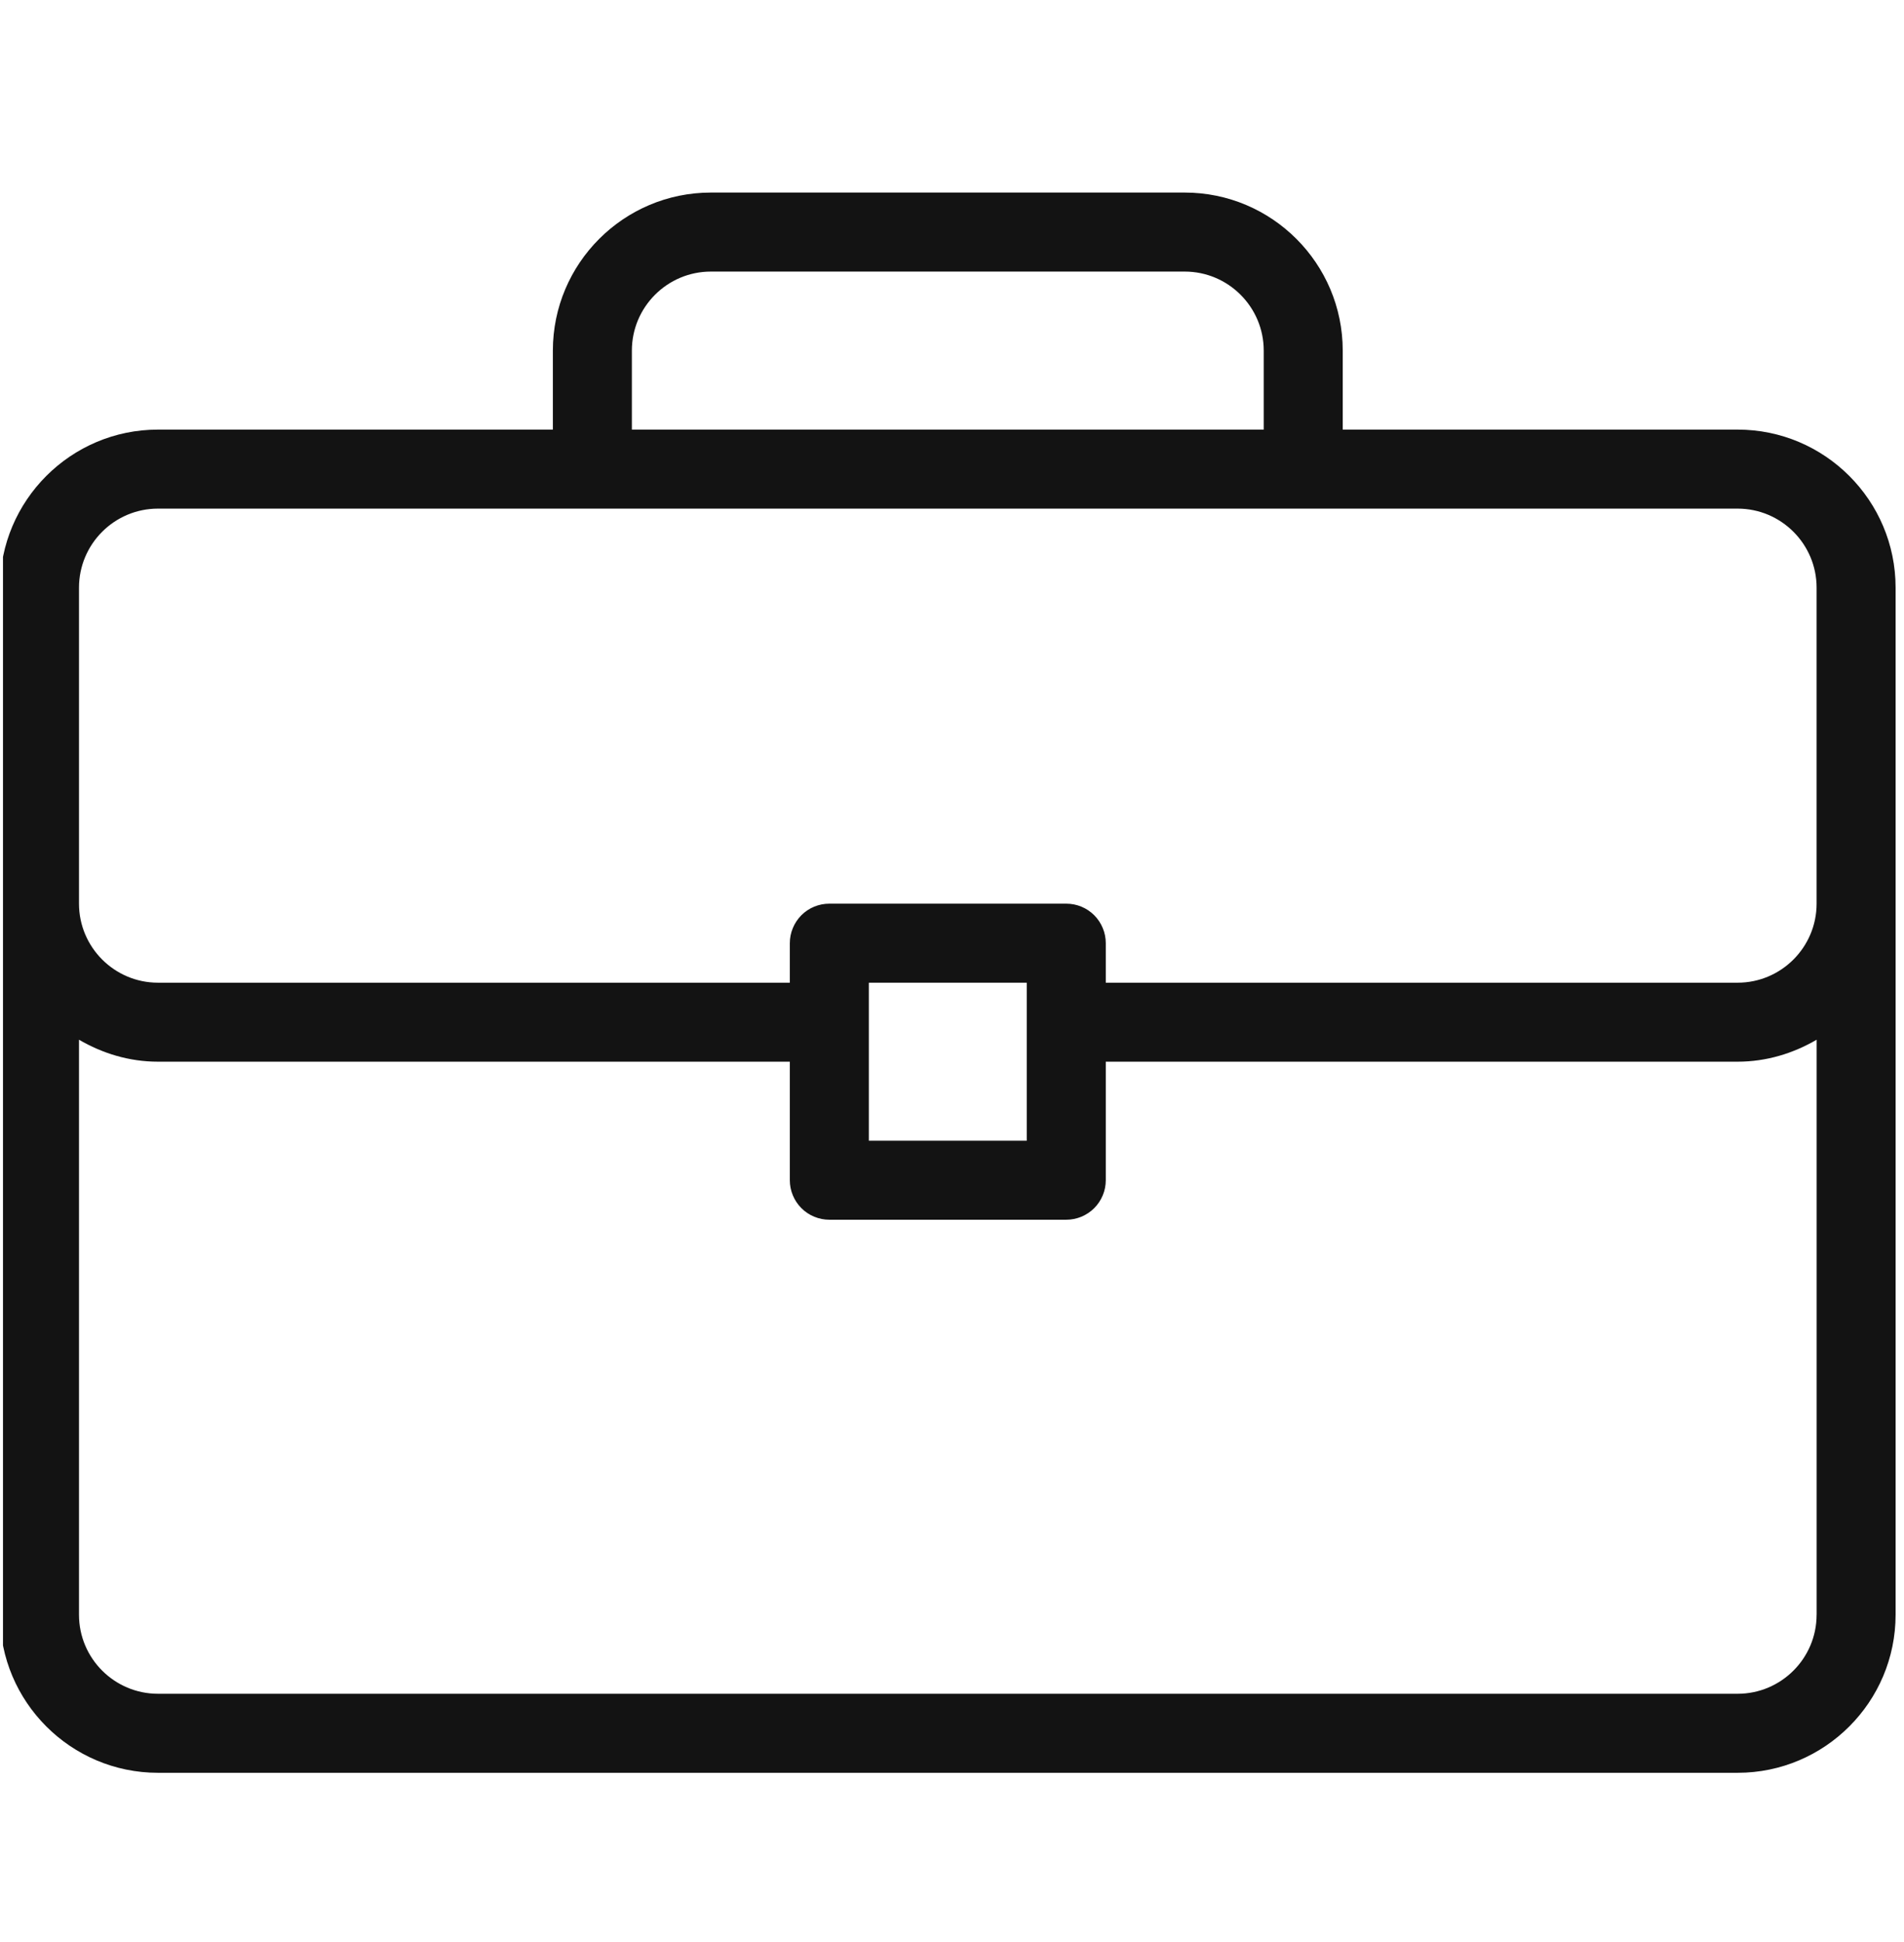 <svg width="51" height="52" viewBox="0 0 51 52" fill="none" xmlns="http://www.w3.org/2000/svg">
<g clip-path="url(#clip0_1435_638)">
<path d="M46.544 11.503H35.966V9.388C35.966 7.054 34.068 5.156 31.734 5.156H19.041C16.707 5.156 14.809 7.054 14.809 9.388V11.503H4.231C1.898 11.503 0 13.401 0 15.734V43.237C0 45.571 1.898 47.469 4.231 47.469H46.544C48.877 47.469 50.775 45.571 50.775 43.237V15.734C50.775 13.401 48.877 11.503 46.544 11.503ZM16.925 9.388C16.925 8.221 17.874 7.272 19.041 7.272H31.734C32.901 7.272 33.85 8.221 33.85 9.388V11.503H16.925V9.388ZM48.659 43.238C48.659 44.404 47.71 45.353 46.544 45.353H4.231C3.065 45.353 2.116 44.404 2.116 43.238V27.84C2.741 28.204 3.457 28.428 4.231 28.428H21.156V31.602C21.156 31.741 21.183 31.878 21.237 32.007C21.29 32.135 21.368 32.252 21.466 32.35C21.564 32.448 21.681 32.526 21.809 32.579C21.938 32.632 22.075 32.66 22.214 32.66H28.561C28.7 32.66 28.838 32.632 28.966 32.579C29.094 32.526 29.211 32.448 29.309 32.35C29.407 32.252 29.485 32.135 29.538 32.007C29.592 31.878 29.619 31.741 29.619 31.602V28.428H46.544C47.318 28.428 48.035 28.204 48.66 27.84V43.238H48.659ZM23.272 30.544V26.313H27.503V30.544H23.272ZM48.659 24.197C48.659 25.363 47.71 26.313 46.544 26.313H29.619V25.255C29.619 25.116 29.592 24.978 29.538 24.85C29.485 24.721 29.407 24.605 29.309 24.506C29.211 24.408 29.094 24.33 28.966 24.277C28.837 24.224 28.7 24.197 28.561 24.197H22.214C22.075 24.197 21.938 24.224 21.809 24.277C21.681 24.33 21.564 24.408 21.466 24.506C21.368 24.605 21.29 24.721 21.237 24.85C21.183 24.978 21.156 25.116 21.156 25.255V26.313H4.231C3.065 26.313 2.116 25.363 2.116 24.197V15.735C2.116 14.568 3.065 13.619 4.231 13.619H46.544C47.71 13.619 48.659 14.568 48.659 15.735V24.197Z" fill="#131313"/>
</g>
<defs>
<clipPath id="clip0_1435_638">
<rect width="50.775" height="50.775" fill="white" transform="translate(0.08 0.926)"/>
</clipPath>
</defs>
</svg>
